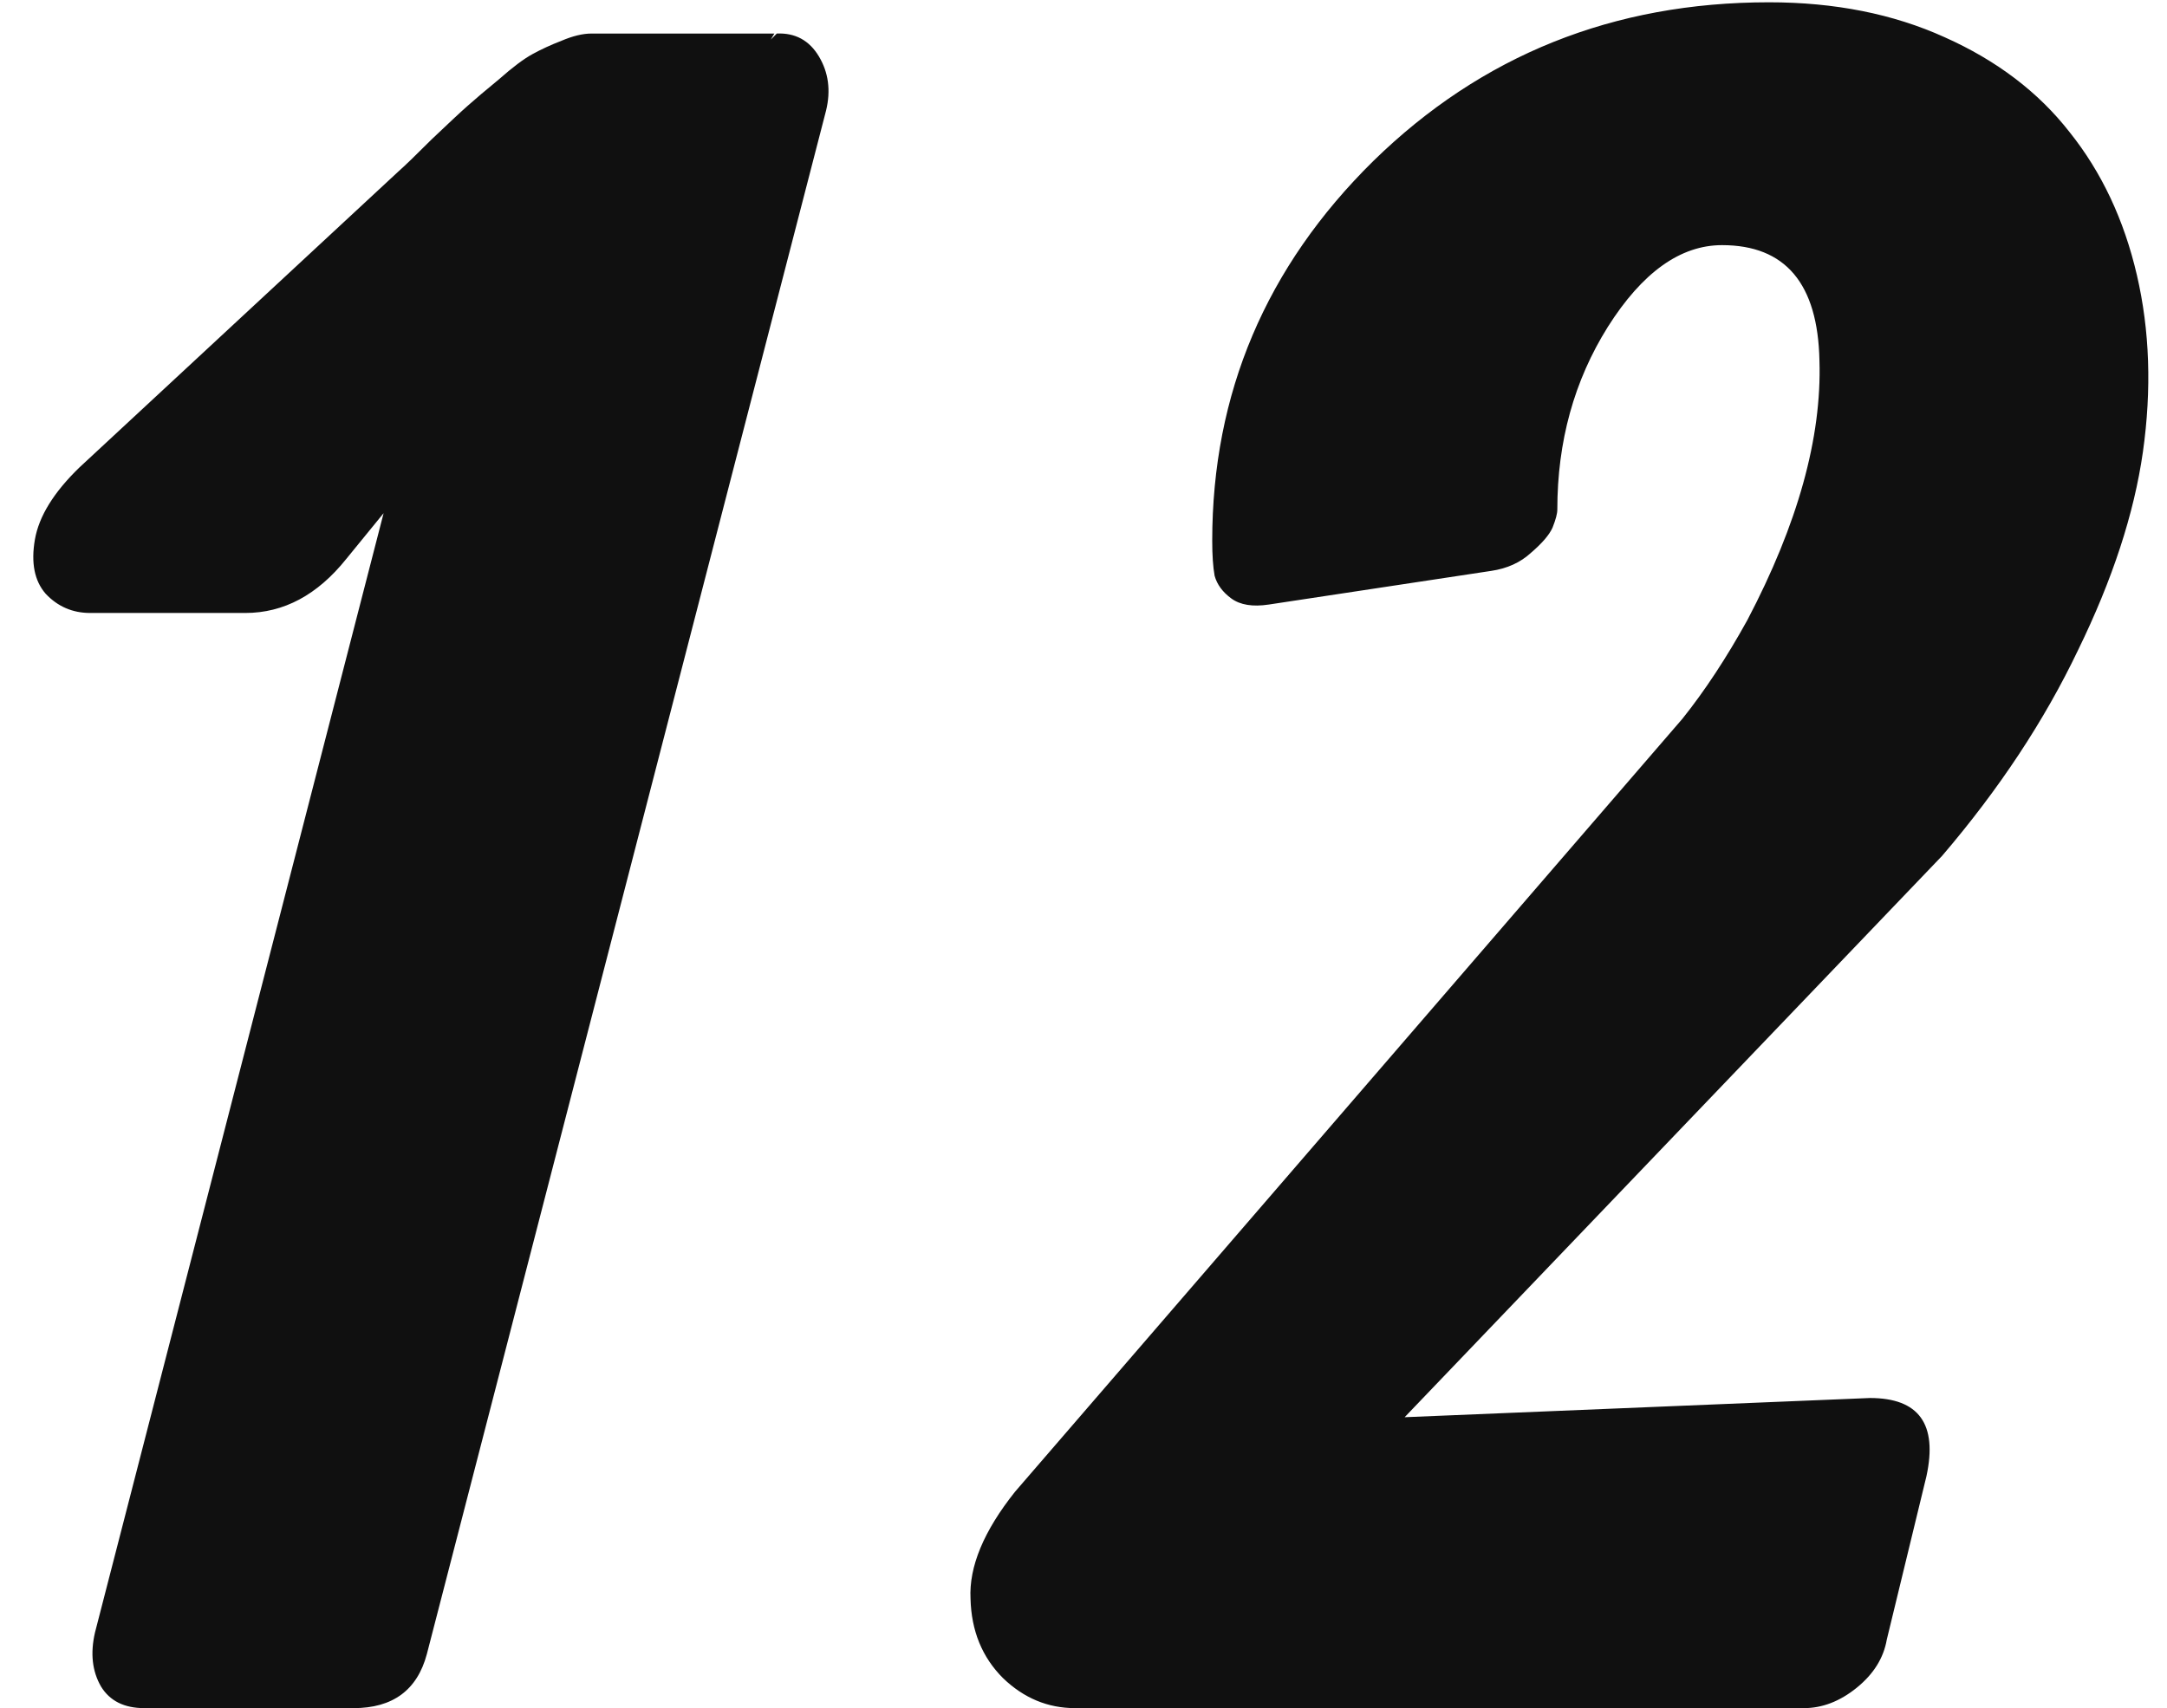 <svg width="52" height="41" viewBox="0 0 52 41" fill="none" xmlns="http://www.w3.org/2000/svg">
<path d="M18.496 0.95L18.64 0.805C19.083 0.786 19.419 0.969 19.65 1.353C19.881 1.738 19.939 2.171 19.823 2.652L10.243 39.702C10.013 40.567 9.426 41 8.483 41H3.463C2.982 41 2.635 40.827 2.424 40.481C2.212 40.115 2.164 39.682 2.28 39.182L9.205 12.318L8.31 13.415C7.618 14.28 6.81 14.713 5.886 14.713C5.886 14.713 4.646 14.713 2.164 14.713C1.741 14.713 1.385 14.559 1.096 14.252C0.827 13.944 0.741 13.511 0.837 12.953C0.933 12.395 1.289 11.818 1.904 11.222L9.551 4.124C9.705 3.989 9.974 3.729 10.359 3.344C10.763 2.96 11.051 2.69 11.225 2.537C11.398 2.383 11.648 2.171 11.975 1.902C12.302 1.613 12.571 1.411 12.783 1.296C12.994 1.18 13.225 1.075 13.475 0.978C13.745 0.863 13.985 0.805 14.197 0.805H18.582L18.496 0.95ZM33.706 34.017L44.872 33.556C46.046 33.556 46.498 34.181 46.228 35.431L45.276 39.355C45.199 39.798 44.959 40.182 44.555 40.51C44.151 40.837 43.728 41 43.285 41H25.799C25.145 41 24.568 40.76 24.068 40.279C23.568 39.779 23.308 39.144 23.289 38.374C23.25 37.605 23.606 36.749 24.357 35.806L40.371 17.253C40.91 16.579 41.429 15.79 41.929 14.886C43.141 12.578 43.718 10.501 43.66 8.654C43.622 6.807 42.843 5.884 41.323 5.884C40.323 5.884 39.409 6.538 38.582 7.846C37.774 9.135 37.37 10.597 37.37 12.232C37.37 12.328 37.332 12.472 37.255 12.665C37.178 12.838 37.005 13.04 36.735 13.271C36.485 13.501 36.168 13.646 35.783 13.703L30.445 14.511C30.06 14.569 29.762 14.521 29.55 14.367C29.339 14.213 29.204 14.03 29.146 13.819C29.108 13.607 29.089 13.328 29.089 12.982C29.089 9.442 30.378 6.403 32.955 3.864C35.552 1.325 38.717 0.055 42.449 0.055C44.026 0.055 45.43 0.334 46.661 0.892C47.912 1.45 48.912 2.209 49.662 3.171C50.432 4.133 50.97 5.278 51.278 6.605C51.586 7.932 51.634 9.346 51.422 10.847C51.211 12.328 50.691 13.915 49.864 15.608C49.056 17.301 47.969 18.945 46.604 20.542L33.706 34.017Z" fill="#101010"/>
</svg>
